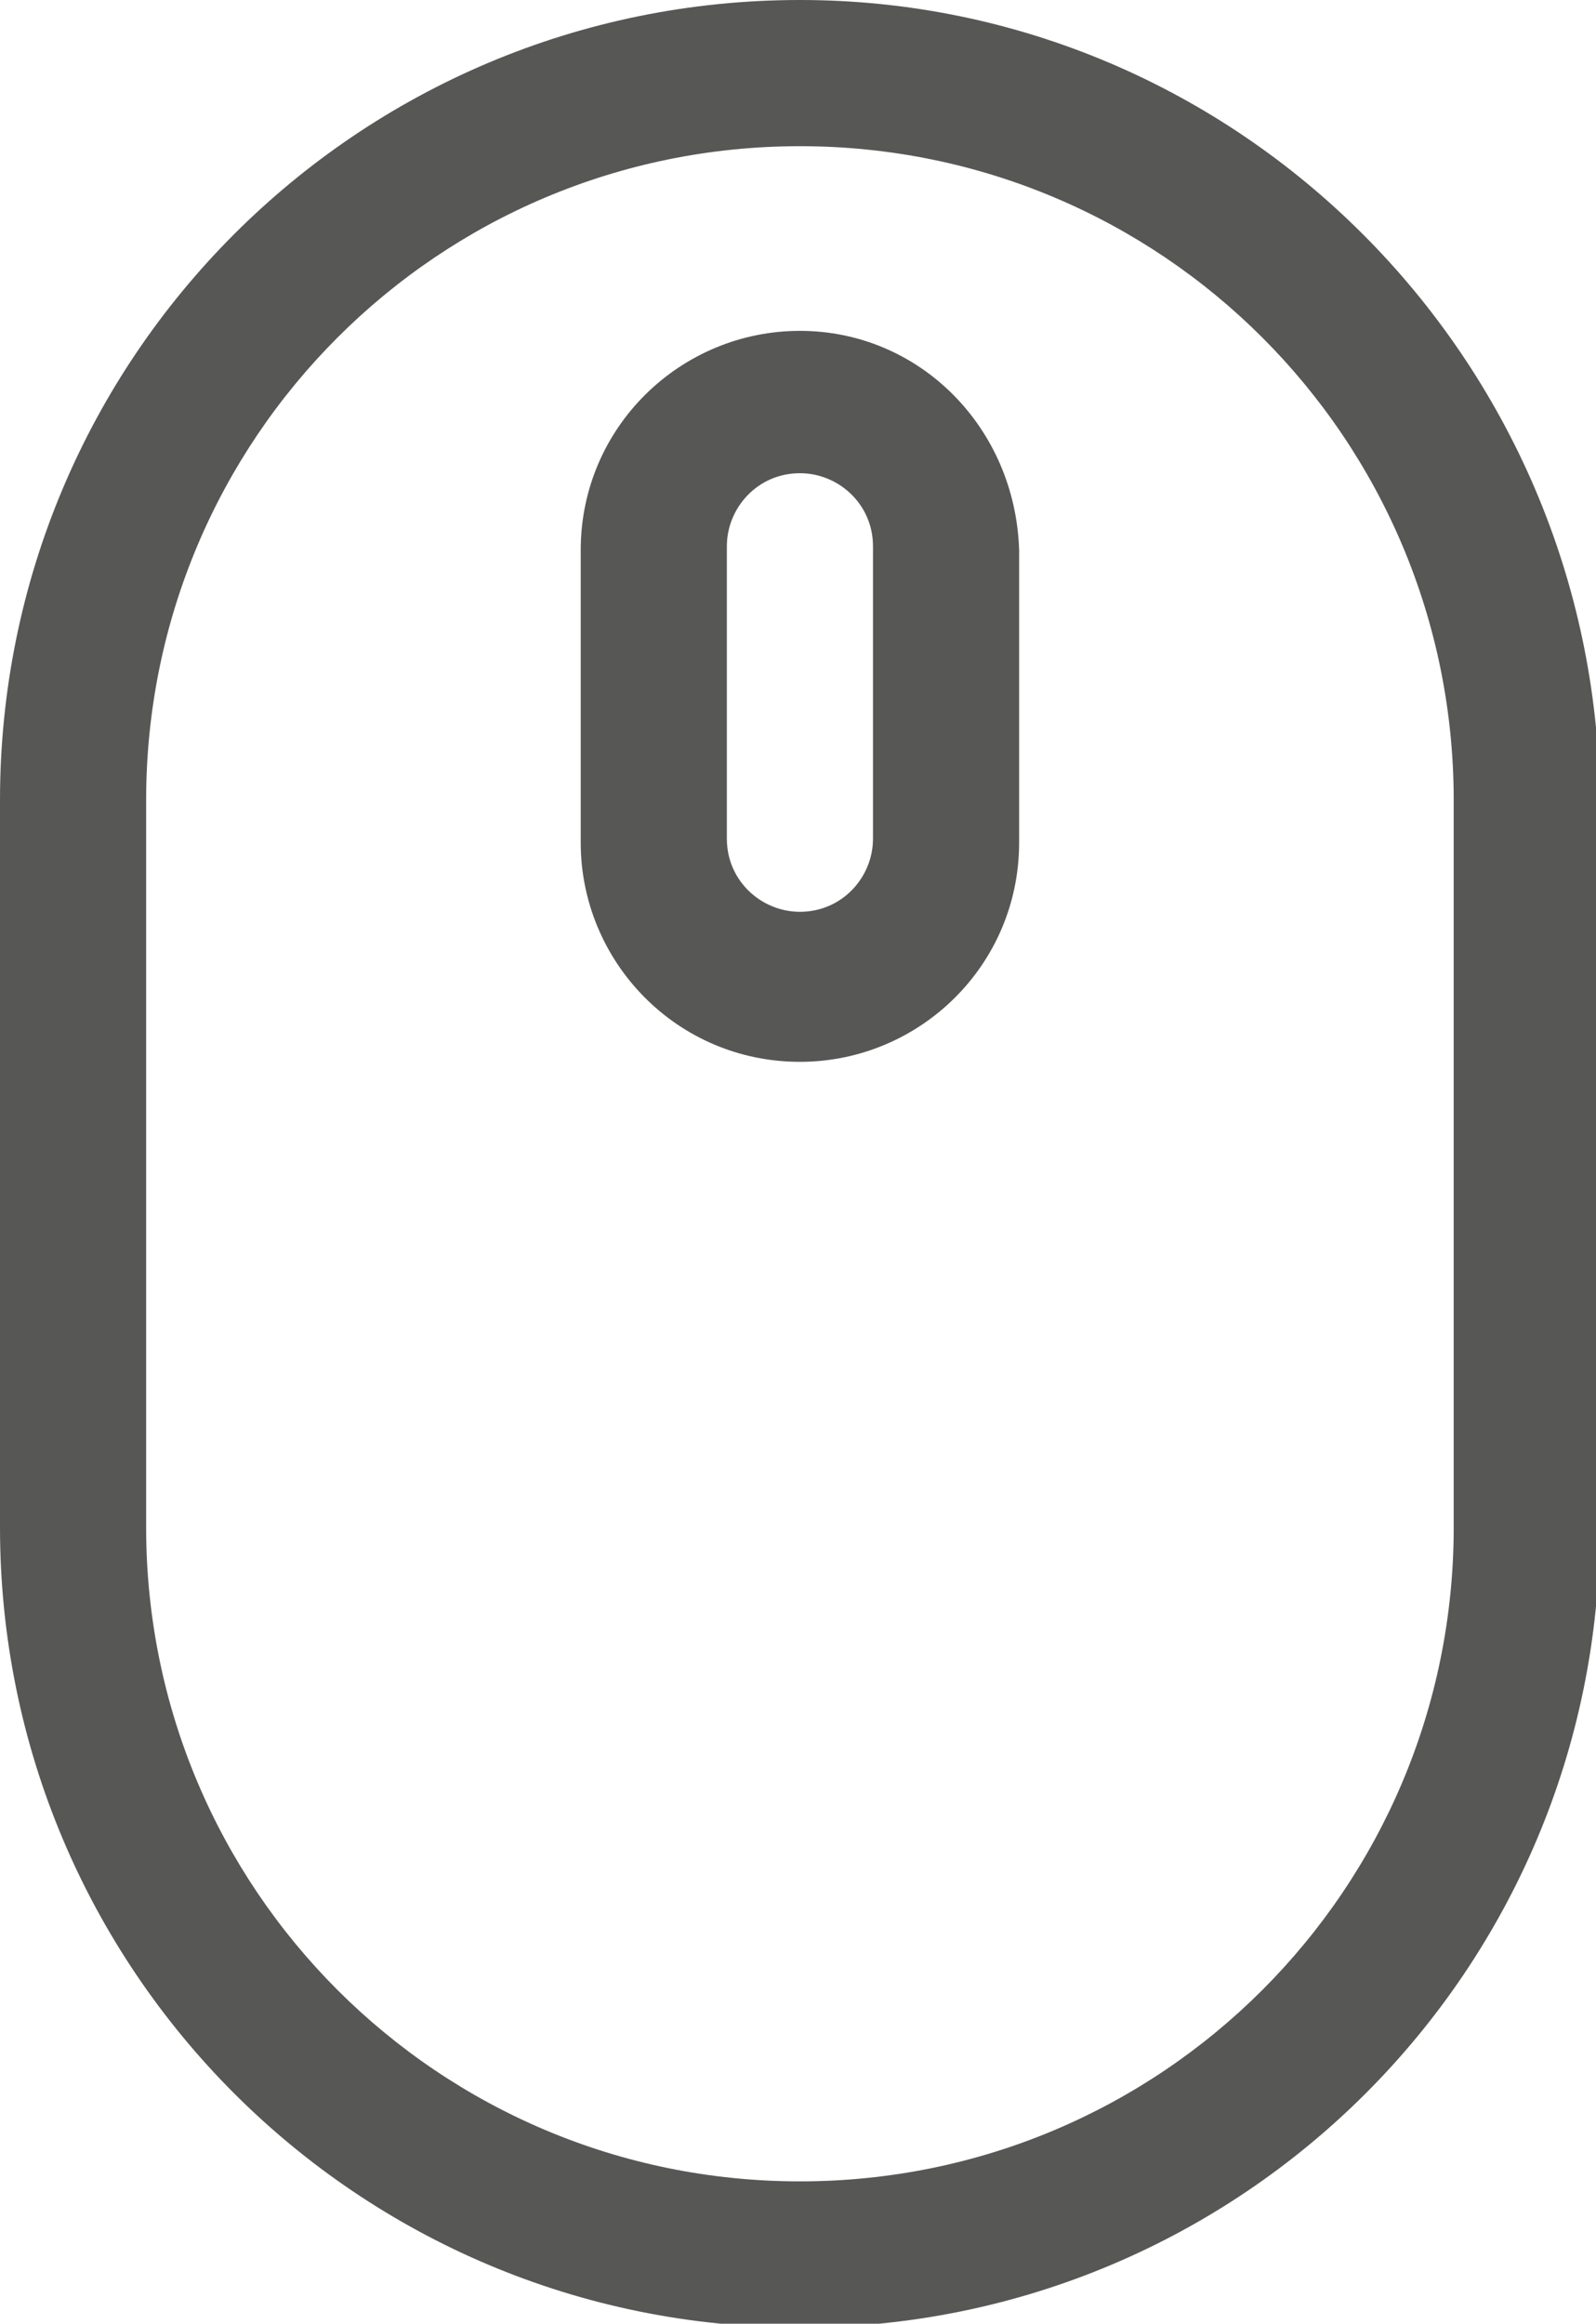 <?xml version="1.0" encoding="utf-8"?>
<!-- Generator: Adobe Illustrator 21.1.0, SVG Export Plug-In . SVG Version: 6.00 Build 0)  -->
<svg version="1.1" id="Calque_1" xmlns="http://www.w3.org/2000/svg" xmlns:xlink="http://www.w3.org/1999/xlink" x="0px" y="0px"
	 viewBox="0 0 41.5 60.4" style="enable-background:new 0 0 41.5 60.4;" xml:space="preserve">
<style type="text/css">
	.st0{fill:#575756;}
</style>
<g>
	<g>
		<g>
			<g>
				<path class="st0" d="M20.8,8.6c-3.1,0-5.7,2.5-5.7,5.7v7.6c0,3.1,2.5,5.7,5.7,5.7c3.1,0,5.7-2.5,5.7-5.7v-7.6
					C26.4,11.1,23.9,8.6,20.8,8.6z M22.7,21.8c0,1-0.8,1.9-1.9,1.9c-1,0-1.9-0.8-1.9-1.9v-7.6c0-1,0.8-1.9,1.9-1.9
					c1,0,1.9,0.8,1.9,1.9V21.8z"/>
			</g>
		</g>
		<path class="st0" d="M20.8,0C9.3,0,0,9.3,0,20.8v18.9c0,11.5,9.3,20.8,20.8,20.8s20.8-9.3,20.8-20.8V20.8C41.5,9.3,32.2,0,20.8,0z
			 M37.8,39.7c0,9.4-7.6,17-17,17s-17-7.6-17-17V20.8c0-9.4,7.6-17,17-17s17,7.6,17,17V39.7z"/>
	</g>
</g>
</svg>
